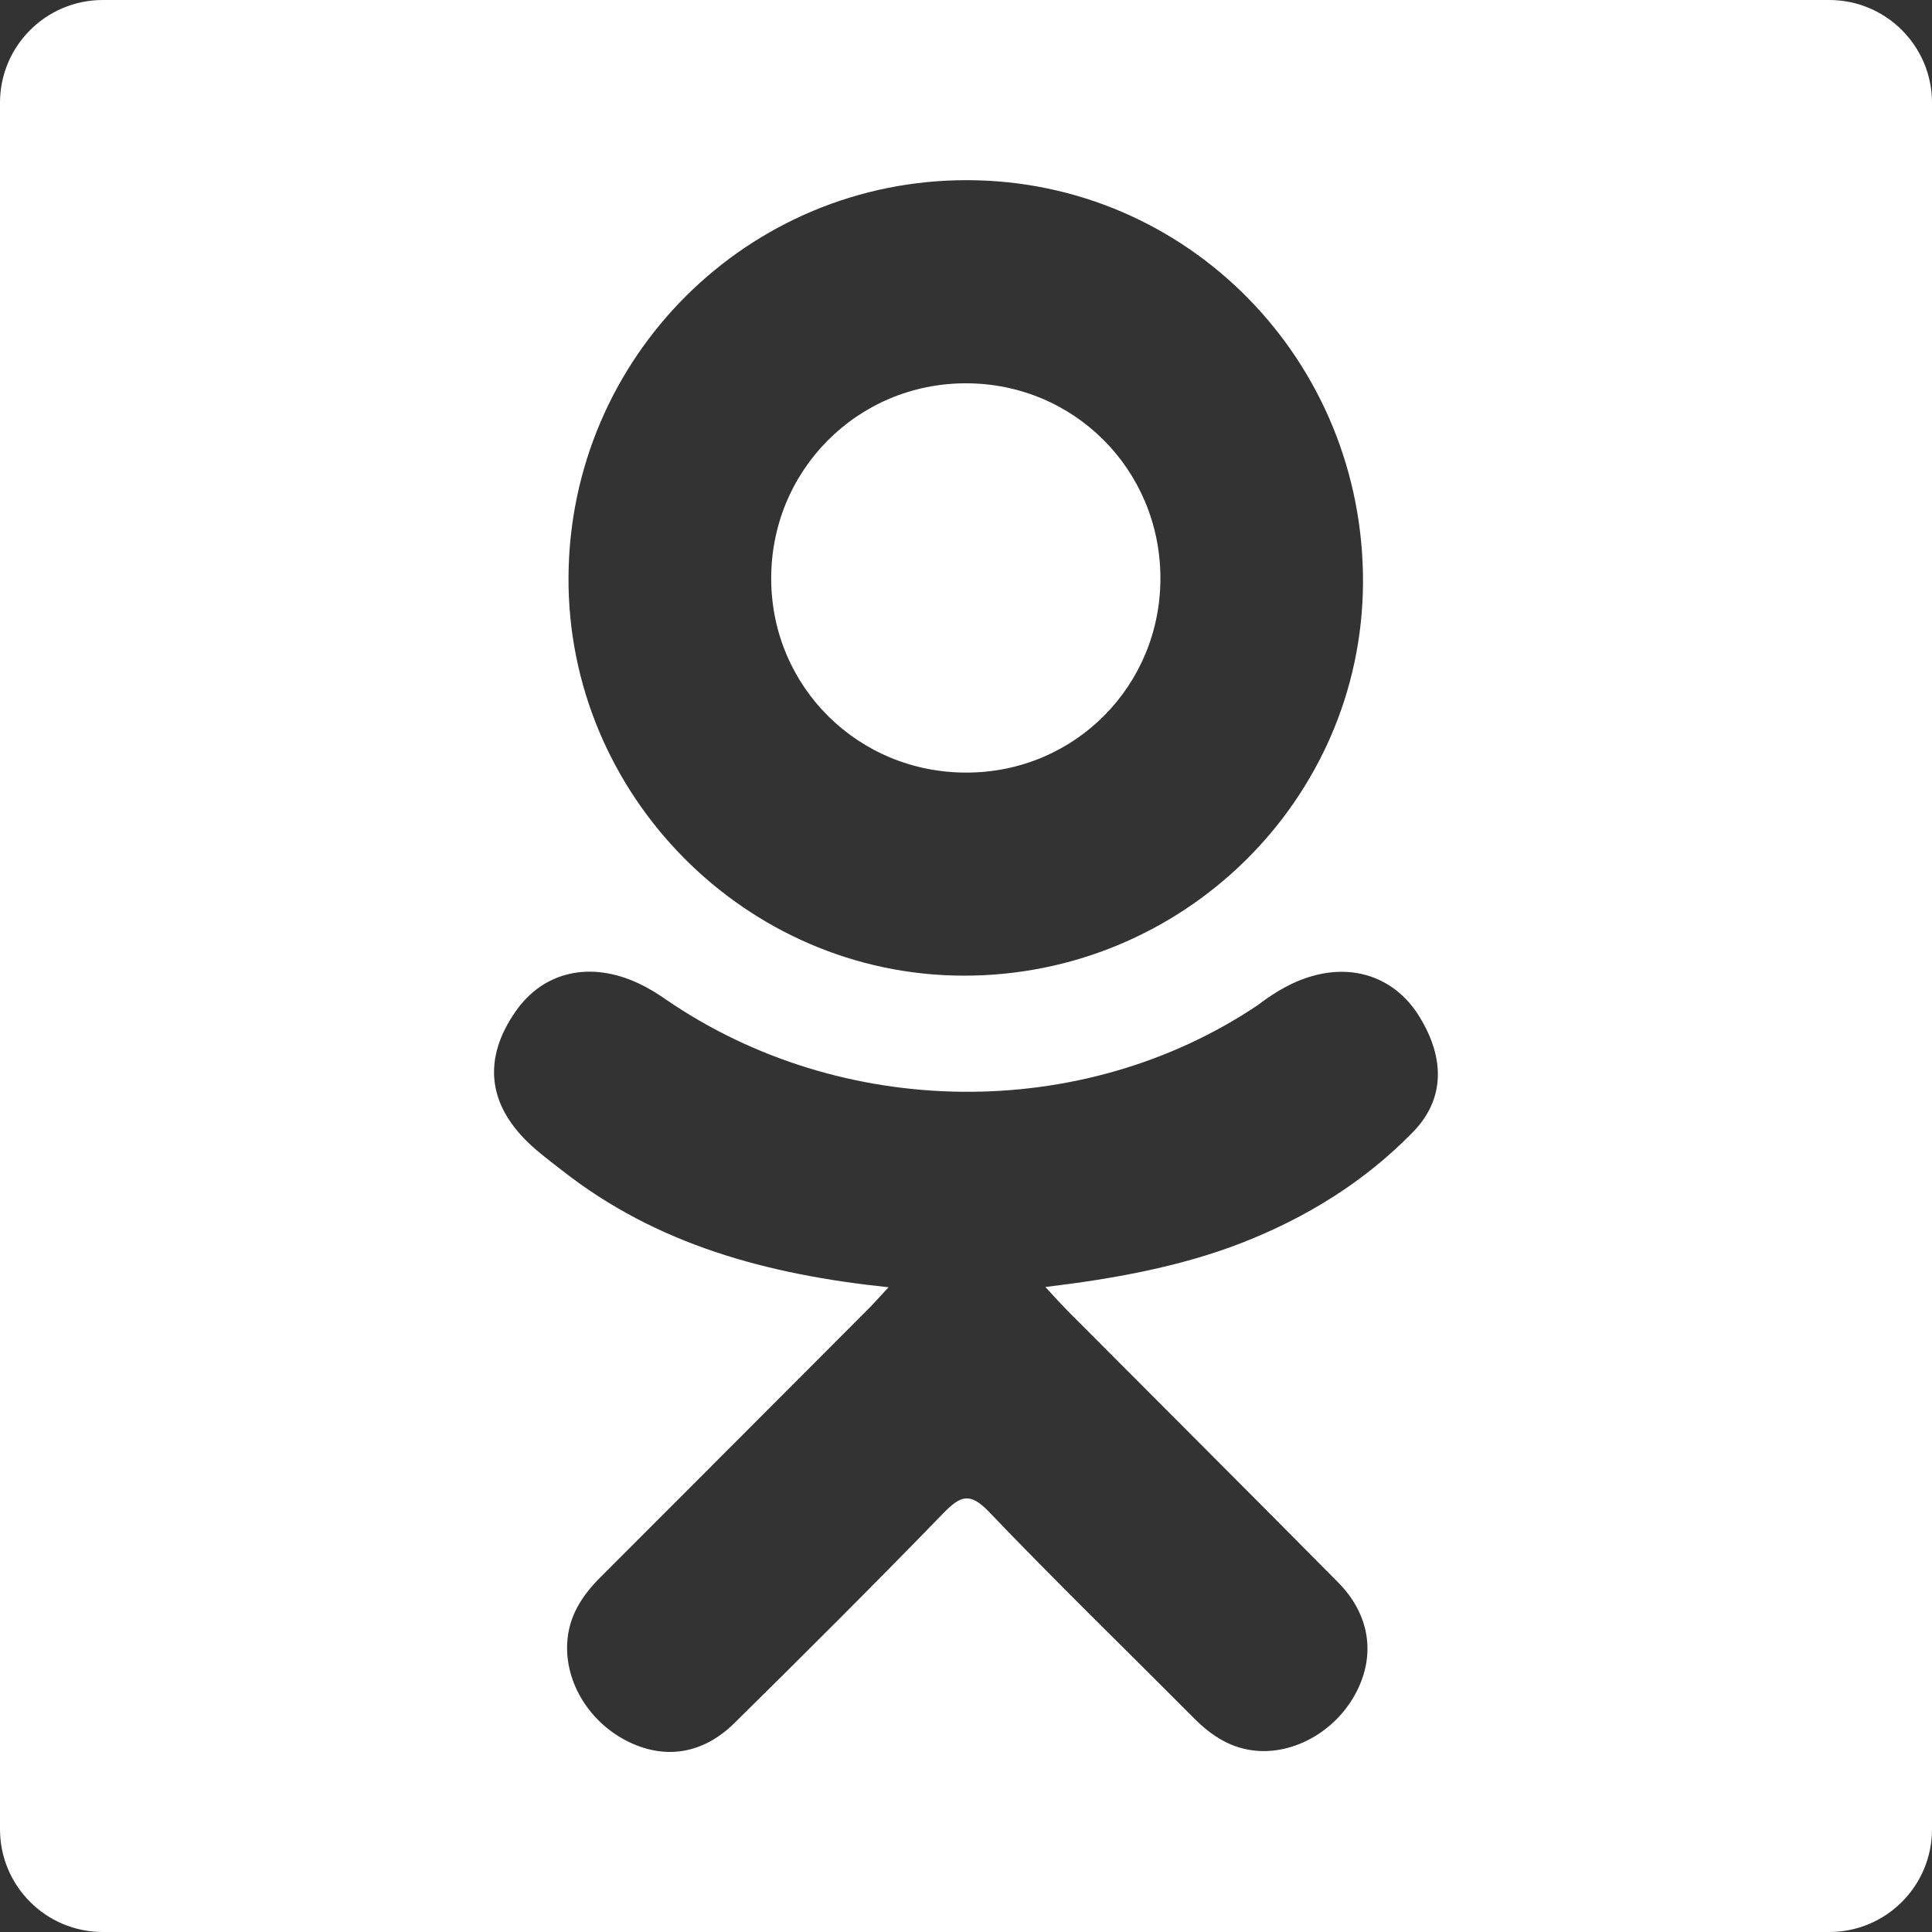 <svg width="35" height="35" viewBox="0 0 35 35" fill="none" xmlns="http://www.w3.org/2000/svg">
<rect x="0" y="0" width="35" height="35" fill="#333333" stroke="none"/>
<path d="M17.519 13.996C19.473 13.99 21.029 12.421 21.022 10.463C21.014 8.505 19.455 6.945 17.501 6.944C15.53 6.942 13.956 8.53 13.971 10.506C13.986 12.456 15.559 14.005 17.519 13.996Z" fill="white"/>
<path d="M33.138 0H1.862C0.834 0 0 0.833 0 1.862V33.138C0 34.167 0.834 35 1.862 35H33.138C34.167 35 35 34.167 35 33.138V1.862C35 0.833 34.167 0 33.138 0ZM17.53 3.264C21.514 3.274 24.712 6.533 24.692 10.563C24.671 14.498 21.42 17.688 17.443 17.675C13.505 17.662 10.276 14.397 10.299 10.453C10.322 6.466 13.553 3.252 17.53 3.264ZM25.599 20.506C24.719 21.411 23.658 22.064 22.48 22.522C21.366 22.953 20.146 23.171 18.938 23.315C19.121 23.514 19.207 23.61 19.32 23.726C20.96 25.373 22.606 27.014 24.241 28.666C24.797 29.229 24.914 29.927 24.607 30.582C24.272 31.299 23.521 31.769 22.785 31.719C22.319 31.686 21.955 31.454 21.633 31.13C20.395 29.884 19.134 28.662 17.923 27.395C17.57 27.025 17.4 27.094 17.088 27.415C15.844 28.697 14.579 29.959 13.307 31.213C12.736 31.777 12.056 31.878 11.392 31.557C10.688 31.215 10.24 30.496 10.275 29.773C10.299 29.284 10.539 28.911 10.875 28.576C12.496 26.956 14.115 25.332 15.734 23.709C15.841 23.602 15.941 23.486 16.097 23.32C13.889 23.089 11.899 22.546 10.195 21.213C9.984 21.048 9.766 20.888 9.572 20.702C8.827 19.986 8.752 19.166 9.342 18.321C9.846 17.598 10.694 17.403 11.575 17.818C11.746 17.898 11.908 17.999 12.064 18.107C15.239 20.289 19.602 20.349 22.79 18.206C23.105 17.965 23.443 17.765 23.834 17.666C24.596 17.471 25.304 17.75 25.713 18.416C26.181 19.174 26.174 19.916 25.599 20.506Z" fill="white"/>
</svg>
